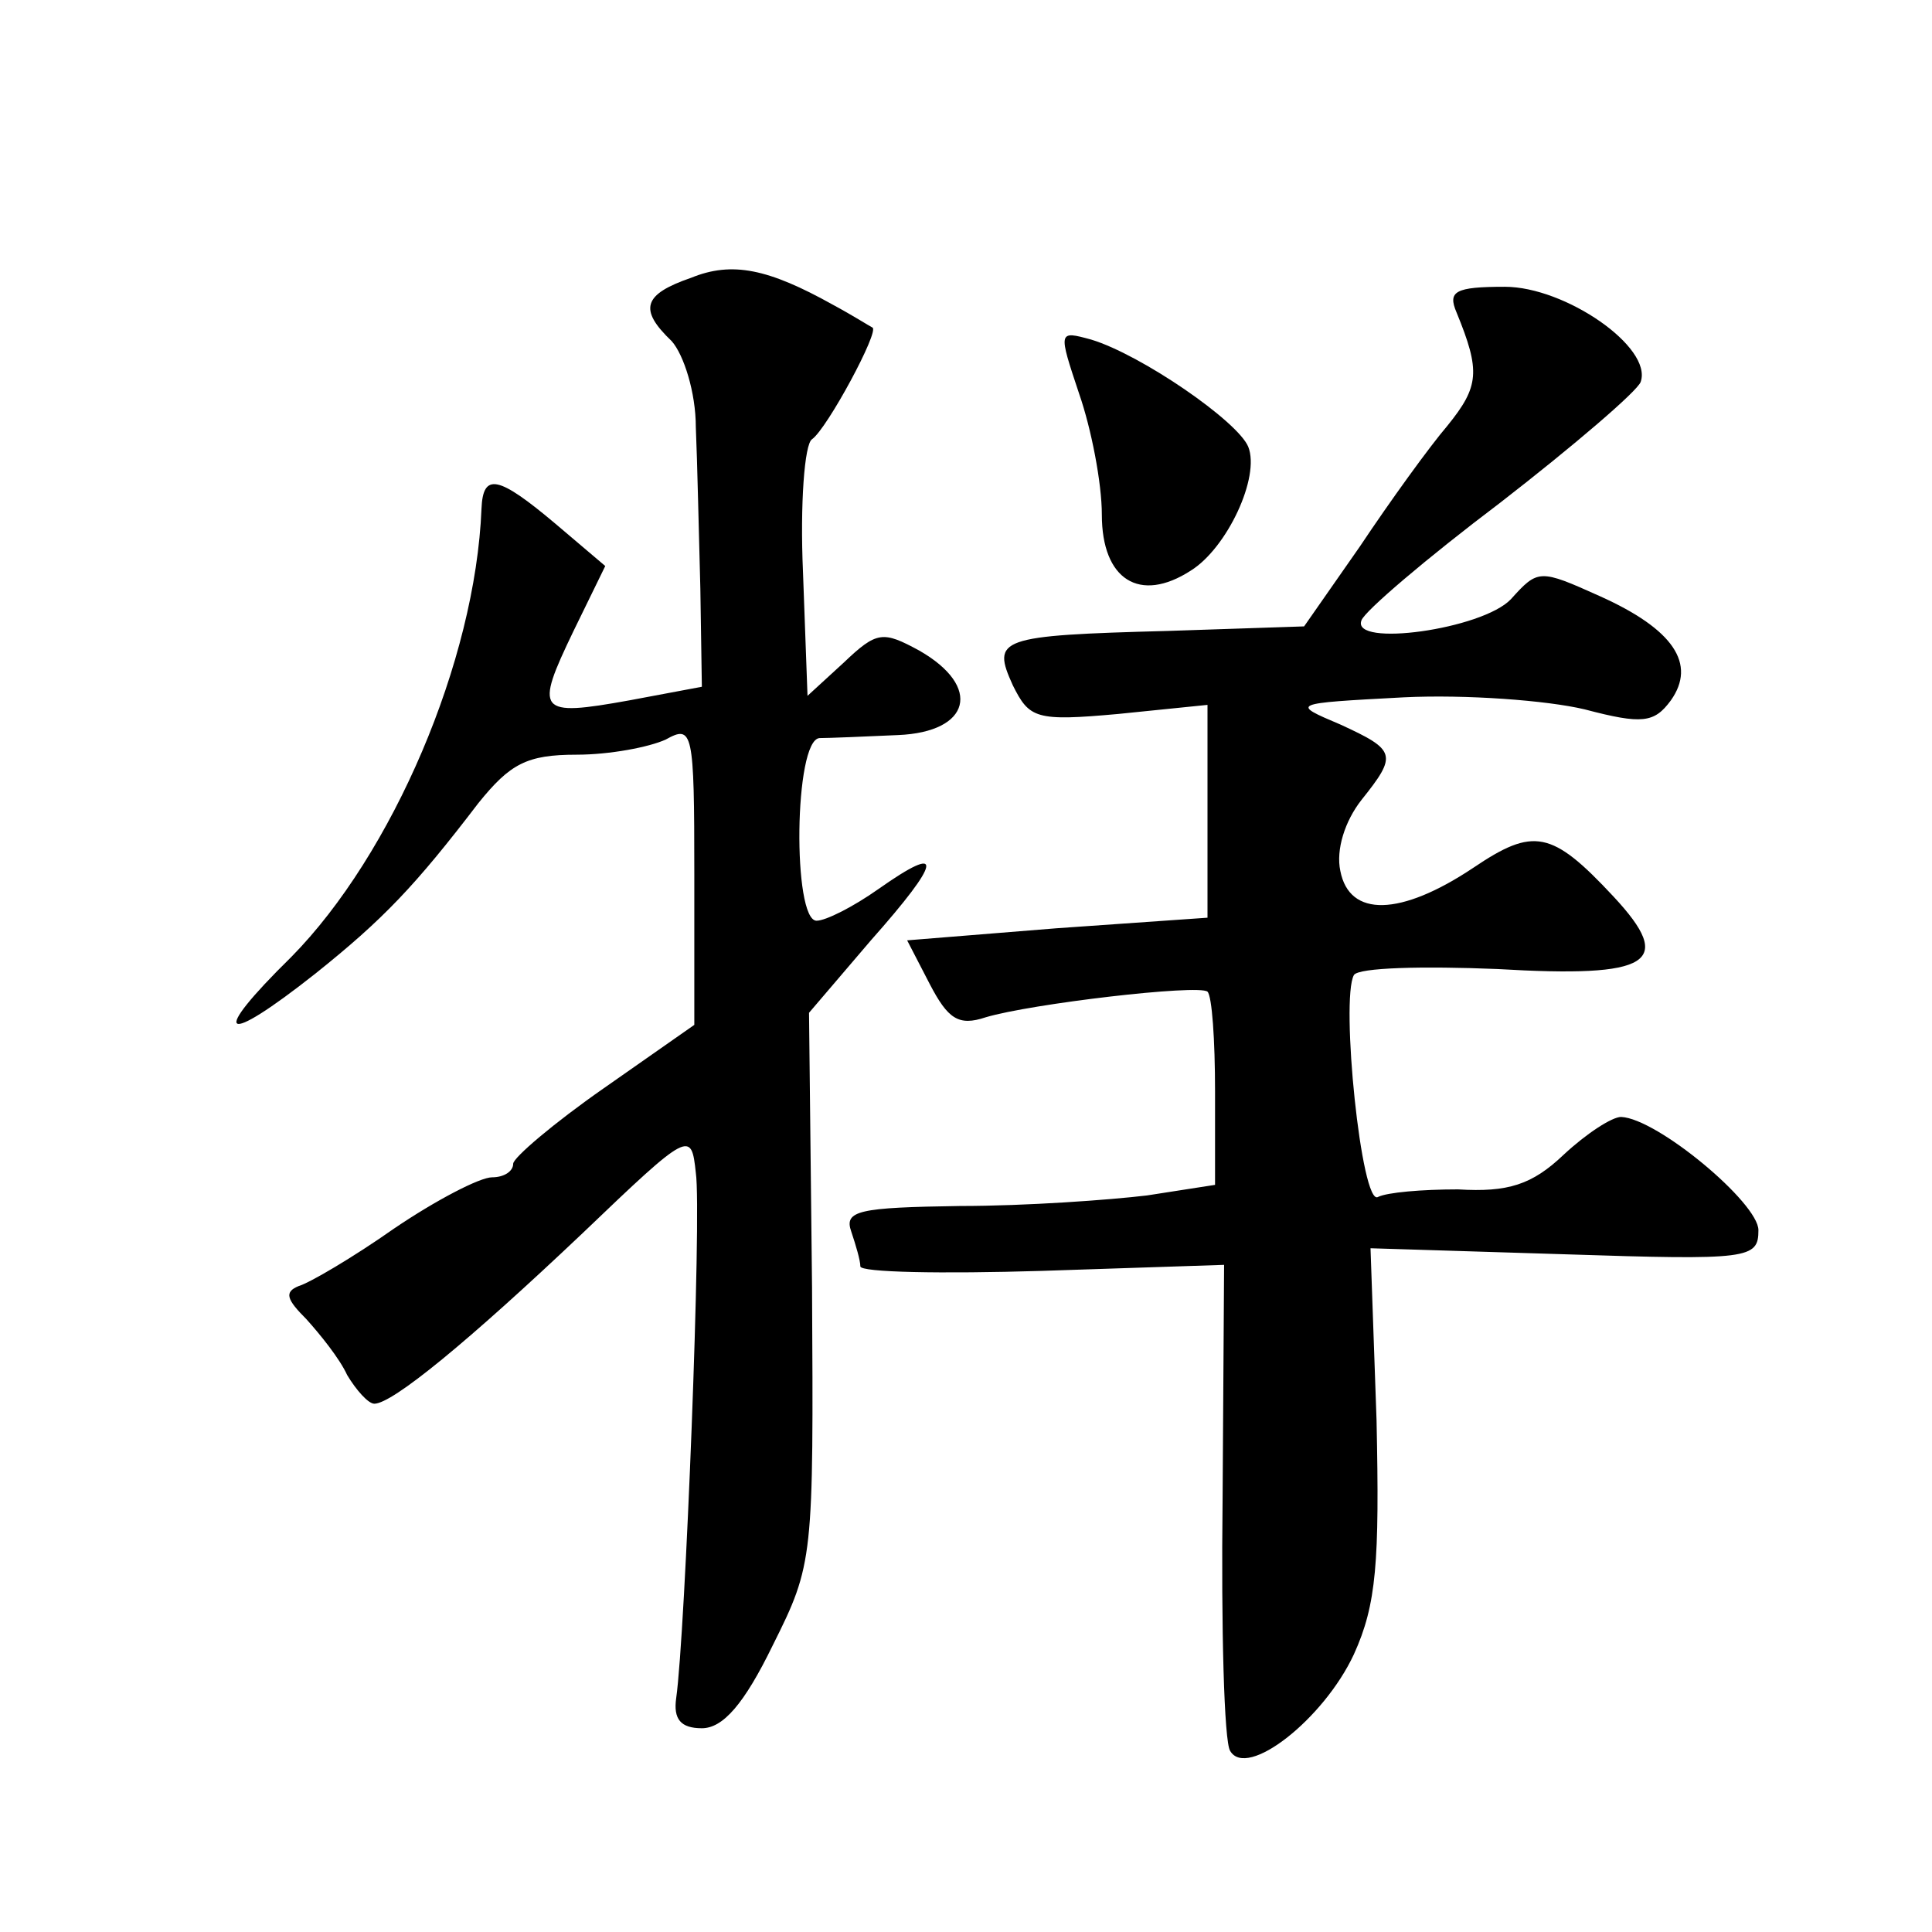 <?xml version="1.0" standalone="no"?>
<!DOCTYPE svg PUBLIC "-//W3C//DTD SVG 20010904//EN"
 "http://www.w3.org/TR/2001/REC-SVG-20010904/DTD/svg10.dtd">
<svg version="1.0" xmlns="http://www.w3.org/2000/svg"
 width="128pt" height="128pt" viewBox="0 0 128 128"
 preserveAspectRatio="xMidYMid meet">
<g transform="translate(0,128) scale(0.1,-0.1)"
fill="#0" stroke="none">
<path d="M458 1096 c-32 -11 -35 -21 -13 -42 8 -9 16 -34 16 -57 1 -23 2 -71 3
-107 l1 -65 -48 -9 c-61 -11 -63 -8 -37 46 l21 43 -33 28 c-38 32 -48 34 -49 10
-4 -101 -59 -229 -126 -297 -55 -54 -46 -60 16 -11 45 36 66 58 108 113 21 26 32
32 65 32 22 0 48 5 59 10 18 10 19 6 19 -89 l0 -100 -60 -42 c-33 -23 -60 -46 -60
-50 0 -5 -6 -9 -14 -9 -8 0 -37 -15 -65 -34 -27 -19 -56 -36 -63 -38 -10 -4 -8
-9 5 -22 9 -10 22 -26 27 -37 6 -10 14 -19 18 -19 12 0 62 41 138 113 71 68 72
68 75 40 4 -27 -7 -306 -13 -348 -2 -14 3 -20 17 -20 14 0 28 16 47 55 27 54 27
57 26 237 l-2 182 41 48 c47 53 49 65 5 34 -17 -12 -35 -21 -41 -21 -16 0 -15 120
2 121 6 0 30 1 52 2 48 2 56 32 14 56 -24 13 -28 13 -50 -8 l-24 -22 -3 82 c-2
45 1 85 6 88 10 7 45 72 40 74 -2 1 -13 8 -26 15 -43 24 -67 29 -94 18z M965 1073
c16 -39 15 -49 -6 -75 -12 -14 -38 -50 -58 -80 l-37 -53 -90 -3 c-113 -3 -117 -5
-103 -36 11 -22 15 -24 70 -19 l59 6 0 -71 0 -70 -100 -7 -99 -8 15 -29 c12 -23
19 -28 37 -22 30 9 141 22 147 17 3 -3 5 -32 5 -66 l0 -62 -45 -7 c-25 -3 -80 -7
-124 -7 -67 -1 -77 -3 -72 -17 3 -9 6 -19 6 -23 0 -4 54 -5 120 -3 l121 4 -1 -155
c-1 -86 1 -161 5 -167 11 -19 62 21 82 64 15 33 17 61 15 155 l-4 114 129 -4 c122
-4 128 -3 128 16 0 18 -67 74 -91 75 -6 0 -23 -11 -38 -25 -21 -20 -37 -25 -70
-23 -24 0 -47 -2 -53 -5 -11 -7 -25 131 -16 147 3 5 46 6 95 4 102 -6 118 4 77
48 -41 44 -53 46 -93 19 -48 -32 -82 -33 -88 -2 -3 14 3 33 14 47 24 30 23 33 -14
50 -33 14 -33 14 42 18 41 2 95 -2 120 -8 38 -10 46 -9 57 6 17 24 2 47 -47 69
-40 18 -41 18 -59 -2 -19 -20 -106 -32 -99 -14 2 6 43 41 92 78 49 38 91 74 93
80 8 23 -50 63 -90 63 -33 0 -38 -3 -32 -17z M715 1019 c8 -23 15 -59 15 -80 0
-43 25 -59 59 -37 24 15 46 62 38 82 -7 17 -71 61 -104 71 -22 6 -22 6 -8 -36z"/>
</g>
</svg>

